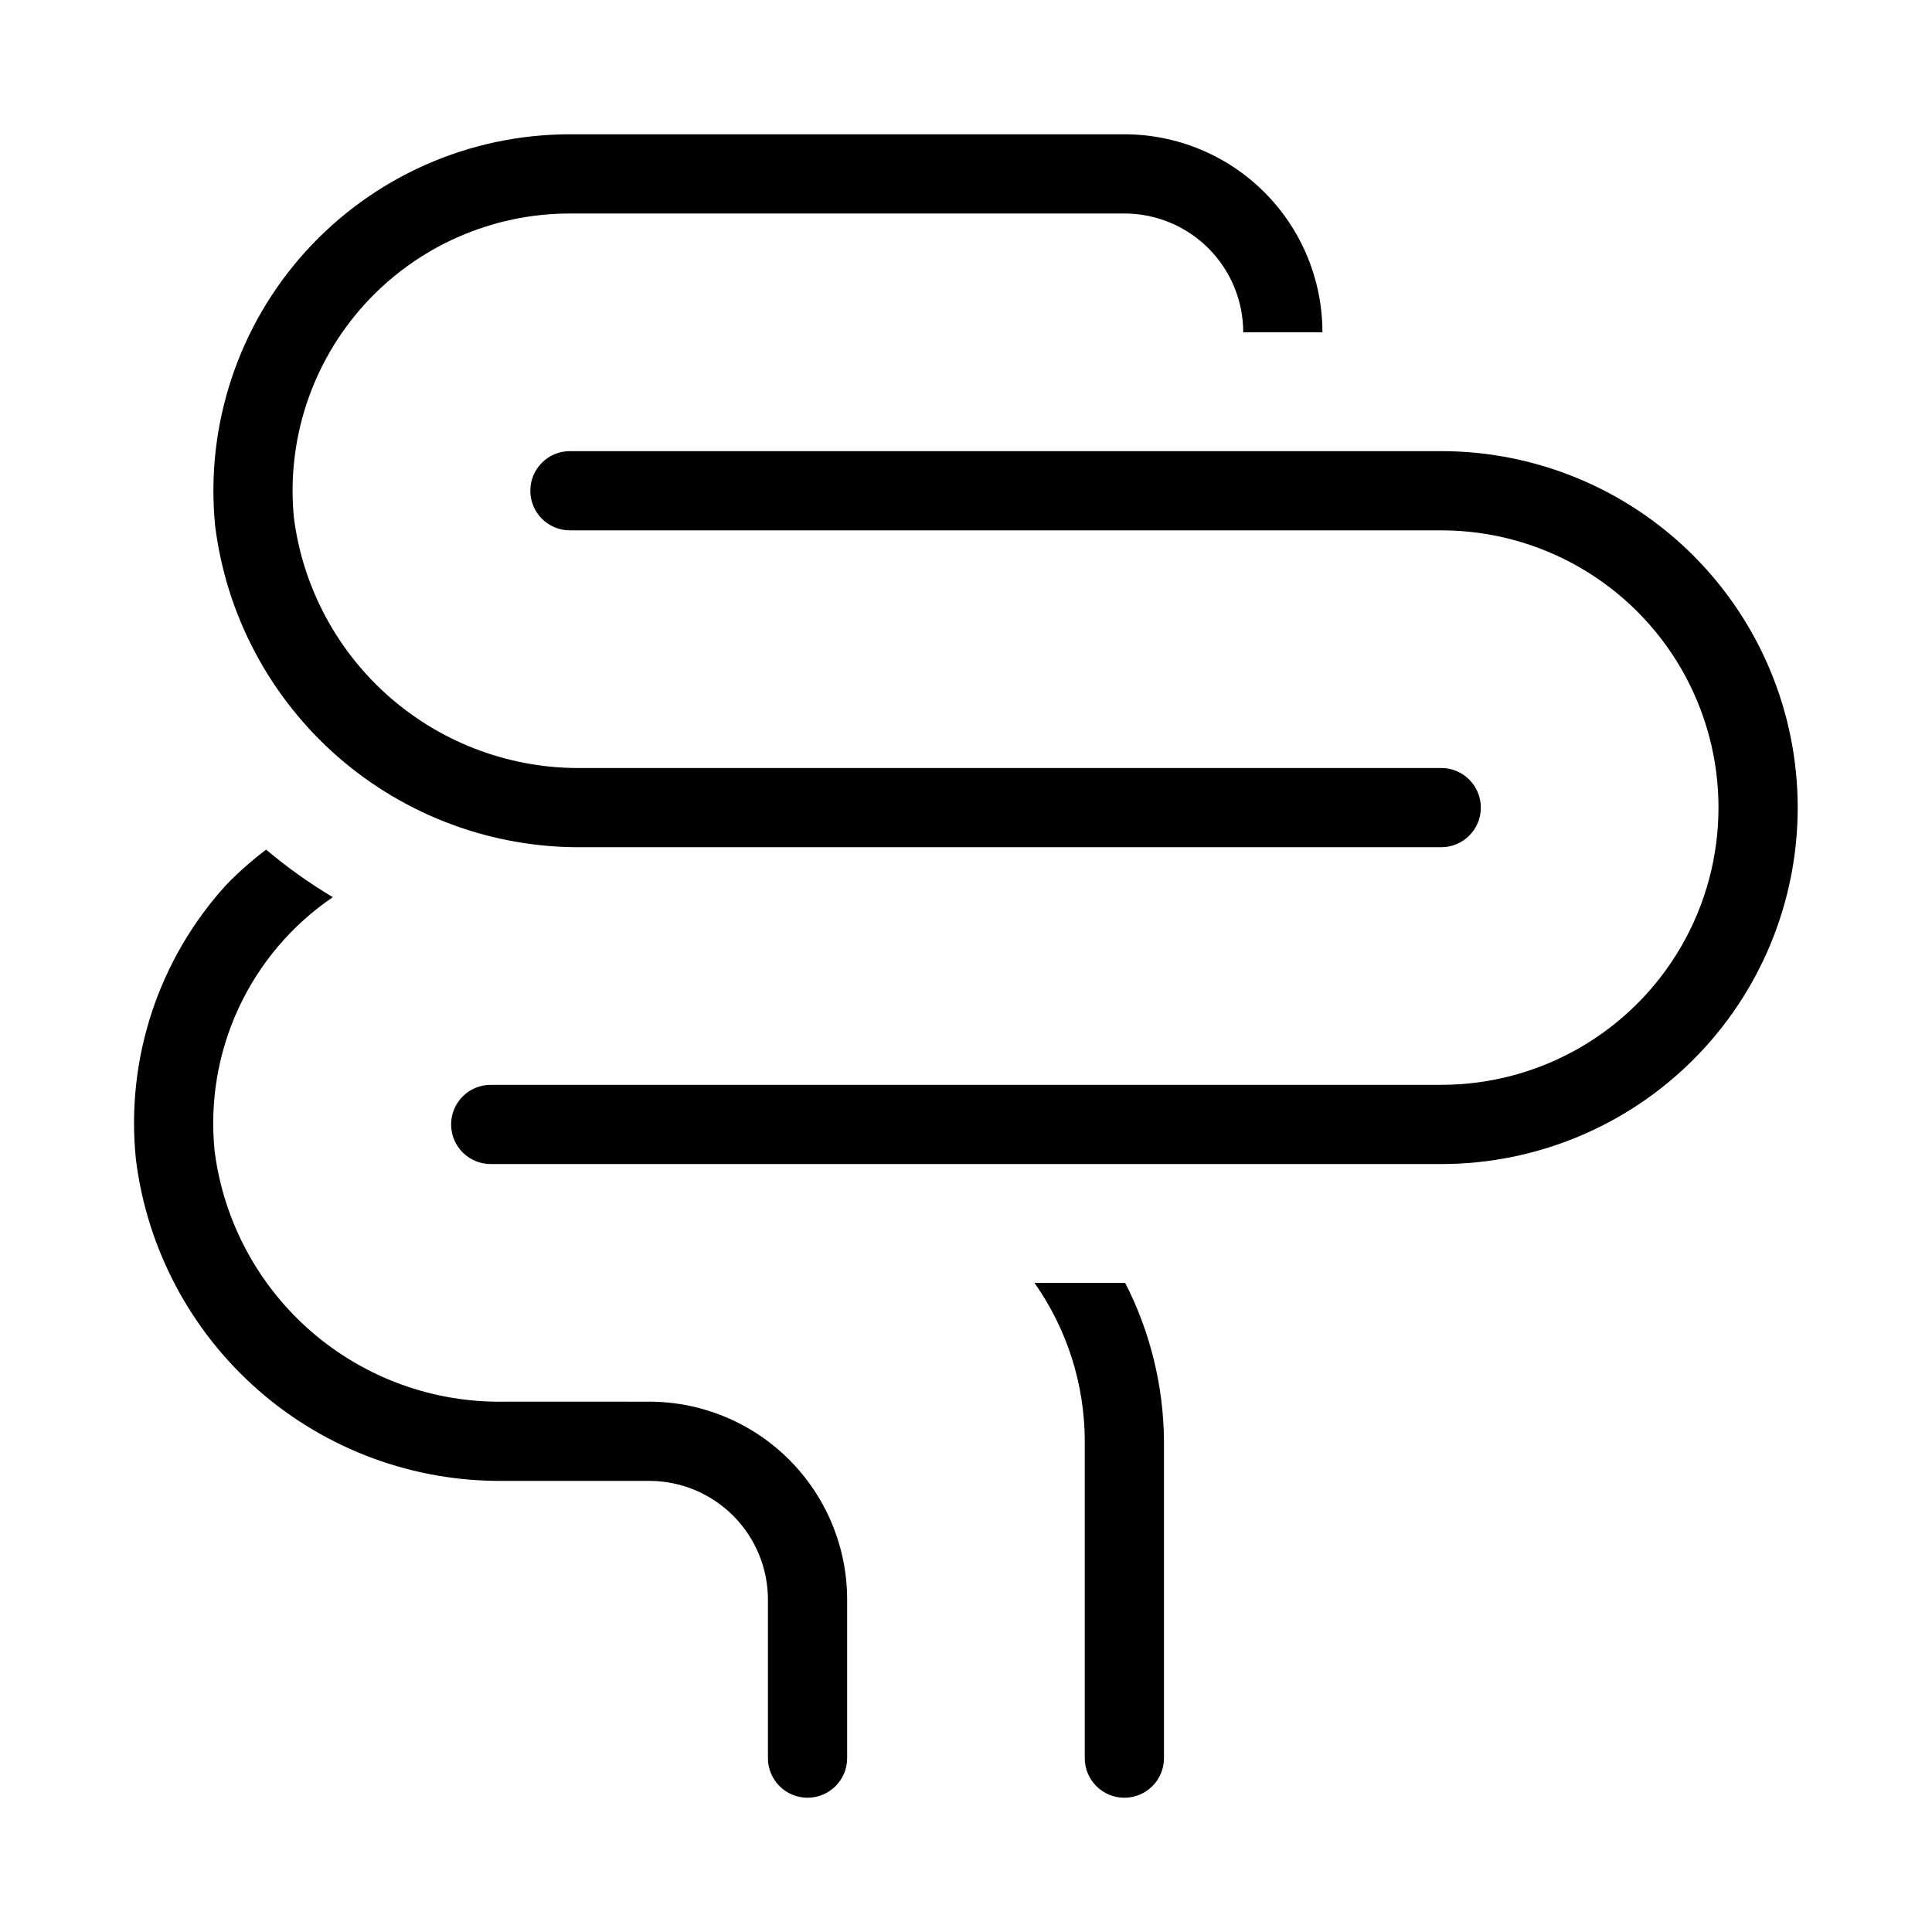 <?xml version="1.0" encoding="UTF-8"?>
<!-- Uploaded to: SVG Repo, www.svgrepo.com, Generator: SVG Repo Mixer Tools -->
<svg fill="#000000" width="800px" height="800px" version="1.1" viewBox="144 144 512 512" xmlns="http://www.w3.org/2000/svg">
 <path d="m620.41 358.02c0 25.051-9.953 49.078-27.668 66.797-17.715 17.715-41.742 27.668-66.797 27.668h-251.9c-5.797 0-10.496-4.699-10.496-10.496s4.699-10.496 10.496-10.496h251.9c26.25 0 50.508-14.004 63.629-36.738 13.125-22.73 13.125-50.738 0-73.473-13.121-22.73-37.379-36.734-63.629-36.734h-230.91c-5.797 0-10.496-4.699-10.496-10.496s4.699-10.496 10.496-10.496h230.91c25.055 0 49.082 9.953 66.797 27.668s27.668 41.742 27.668 66.797zm-325.38-157.44h146.95c8.348 0 16.359 3.316 22.266 9.223 5.902 5.906 9.223 13.914 9.223 22.266h20.992-0.004c0-13.918-5.527-27.27-15.371-37.109-9.84-9.844-23.188-15.371-37.105-15.371h-146.95c-26.664-0.004-52.086 11.262-69.996 31.012-17.906 19.754-26.637 46.152-24.027 72.688 2.938 23.73 14.52 45.543 32.531 61.27 18.016 15.723 41.191 24.254 65.102 23.961h227.3c5.797 0 10.496-4.699 10.496-10.496s-4.699-10.496-10.496-10.496h-227.3c-18.695 0.324-36.859-6.246-51.016-18.465s-23.316-29.223-25.73-47.766c-2.047-20.648 4.734-41.199 18.668-56.578 13.934-15.375 33.719-24.145 54.469-24.137zm20.992 314.88-38.375-0.004c-18.695 0.328-36.859-6.246-51.016-18.461-14.156-12.219-23.316-29.223-25.73-47.766-1.367-13.027 0.82-26.18 6.328-38.059 5.512-11.883 14.141-22.047 24.969-29.41-6.223-3.711-12.133-7.926-17.672-12.598-3.731 2.816-7.238 5.91-10.496 9.258-18.02 19.734-26.754 46.219-24.016 72.801 2.938 23.73 14.52 45.543 32.531 61.27 18.016 15.723 41.191 24.254 65.102 23.957h38.375c8.352 0 16.359 3.32 22.266 9.223 5.902 5.906 9.223 13.914 9.223 22.266v41.984c0 5.797 4.699 10.496 10.496 10.496s10.496-4.699 10.496-10.496v-41.984c0-13.918-5.531-27.266-15.371-37.109-9.844-9.84-23.191-15.371-37.109-15.371zm102.12-31.492c8.668 12.289 13.32 26.953 13.332 41.984v83.969c0 5.797 4.699 10.496 10.496 10.496s10.496-4.699 10.496-10.496v-83.969c-0.098-14.605-3.621-28.984-10.289-41.984z"/>
</svg>